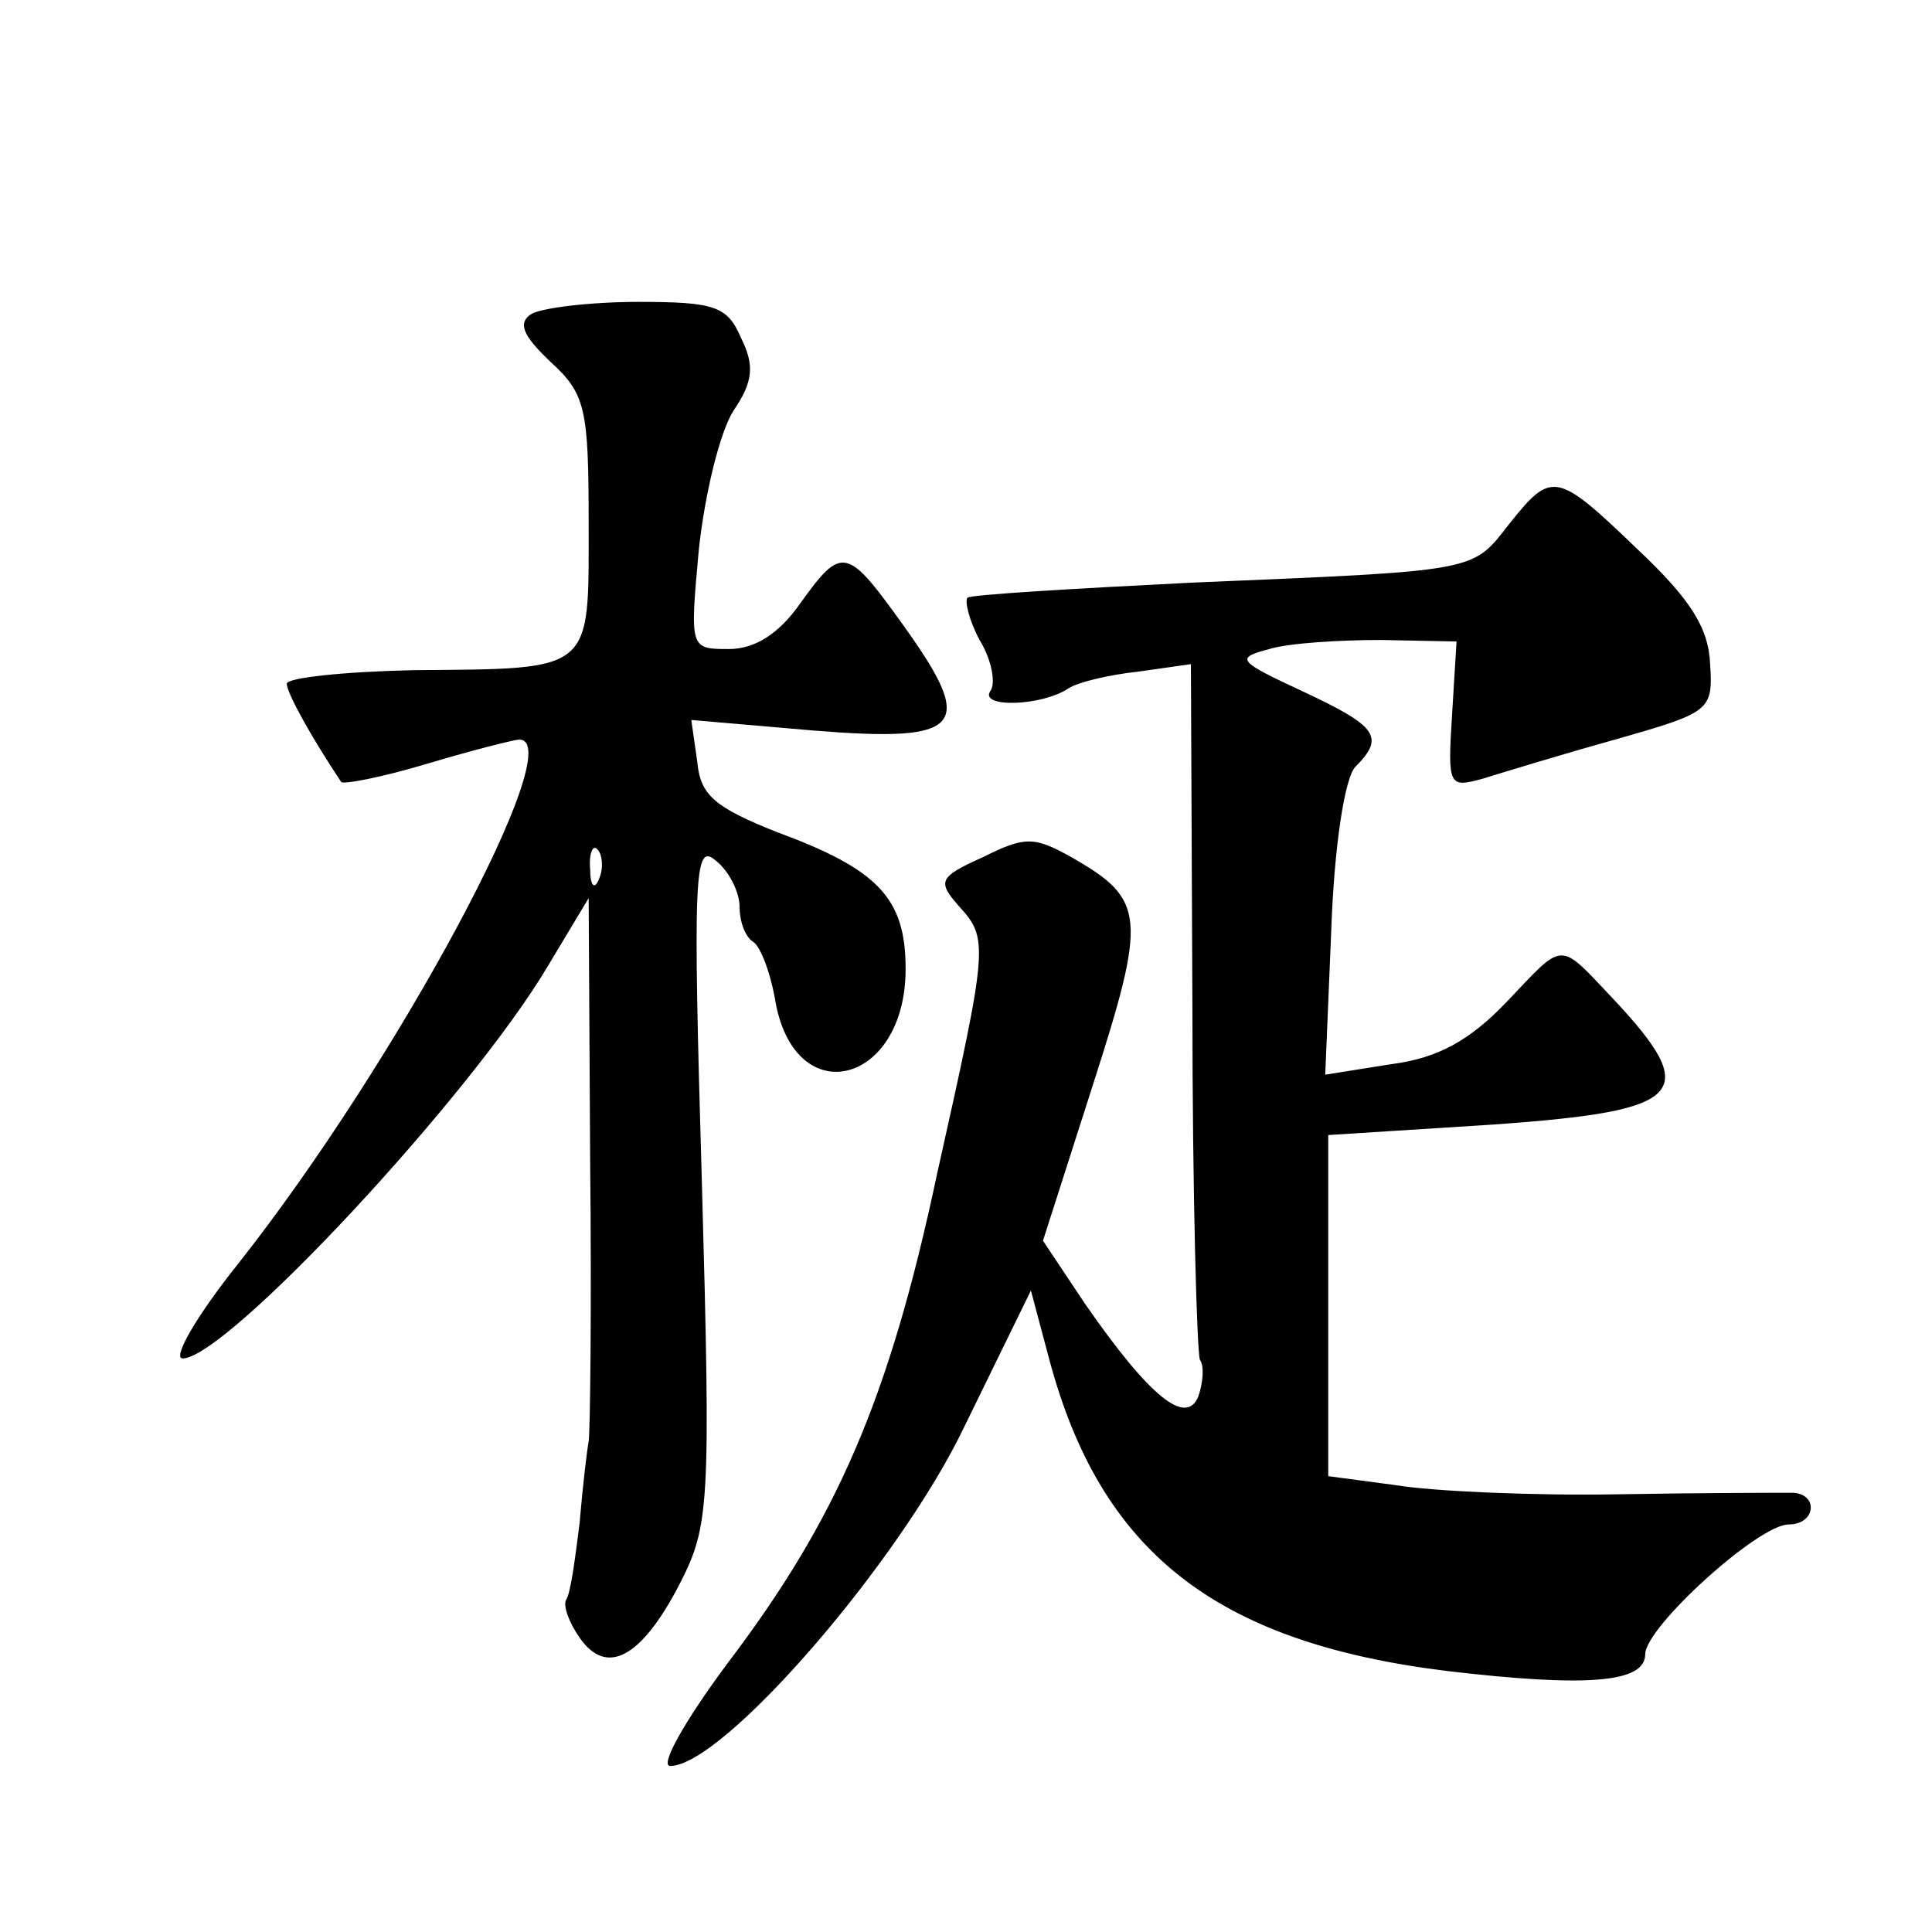 <?xml version="1.0" standalone="no"?>
<!DOCTYPE svg PUBLIC "-//W3C//DTD SVG 20010904//EN"
 "http://www.w3.org/TR/2001/REC-SVG-20010904/DTD/svg10.dtd">
<svg version="1.0" xmlns="http://www.w3.org/2000/svg"
 width="128pt" height="128pt" viewBox="0 0 128 128"
 preserveAspectRatio="xMidYMid meet">
<g transform="translate(0,128) scale(0.1,-0.1)"
fill="#0" stroke="none">
<path d="M352 1072 c-9 -6 -6 -14 13 -32 23 -21 25 -31 25 -107 0 -99 4 -96 -116
-97 -46 -1 -84 -5 -84 -9 0 -6 16 -35 36 -65 1 -2 27 3 57 12 30 9 58 16 61 16
34 0 -81 -214 -186 -347 -28 -35 -44 -63 -37 -63 29 0 191 174 242 260 l27 45 1
-175 c1 -96 0 -179 -1 -185 -1 -5 -4 -30 -6 -54 -3 -24 -6 -47 -9 -51 -2 -4 2 -15
9 -25 18 -26 41 -13 66 35 20 39 21 51 15 267 -6 204 -5 225 9 213 9 -7 16 -21
16 -31 0 -10 4 -20 9 -23 5 -3 12 -22 15 -41 14 -72 86 -53 86 23 0 47 -18 66 -86
91 -40 16 -50 24 -52 46 l-4 28 81 -7 c99 -8 108 2 60 69 -38 53 -41 54 -69 15
-14 -20 -30 -30 -47 -30 -26 0 -26 0 -20 66 4 37 14 78 23 92 13 19 14 30 5 48
-9 21 -17 24 -68 24 -32 0 -64 -4 -71 -8z m45 -374 c-3 -8 -6 -5 -6 6 -1 11 2 17
5 13 3 -3 4 -12 1 -19z M1000 933 c-25 -32 -19 -31 -210 -39 -80 -4 -147 -8 -149
-10 -2 -2 1 -15 8 -28 8 -13 11 -29 7 -34 -7 -11 34 -10 52 2 6 4 27 9 46 11 l35
5 1 -227 c0 -124 3 -229 5 -234 3 -4 2 -15 -1 -24 -8 -20 -32 -1 -75 61 l-28 42
33 103 c36 112 35 123 -14 151 -25 14 -31 14 -59 0 -29 -13 -30 -16 -16 -32 20
-22 20 -25 -14 -177 -32 -151 -67 -230 -139 -325 -29 -39 -45 -68 -38 -68 35 0
152 135 195 225 l44 90 12 -45 c34 -128 110 -188 263 -207 93 -11 132 -8 132 11
0 18 75 86 95 86 18 0 20 20 3 21 -7 0 -59 0 -116 -1 -56 -1 -123 2 -147 6 l-45
6 0 113 0 113 110 7 c126 9 138 20 79 83 -37 39 -32 39 -71 -2 -24 -25 -45 -37
-76 -41 l-44 -7 4 96 c2 56 9 101 16 108 20 20 14 27 -35 50 -43 20 -45 22 -22
28 13 4 47 6 74 6 l50 -1 -3 -49 c-3 -47 -2 -48 20 -42 13 4 52 16 88 26 63 18
65 19 63 50 -1 24 -13 43 -48 76 -54 52 -57 52 -85 17z"/>
</g>
</svg>

